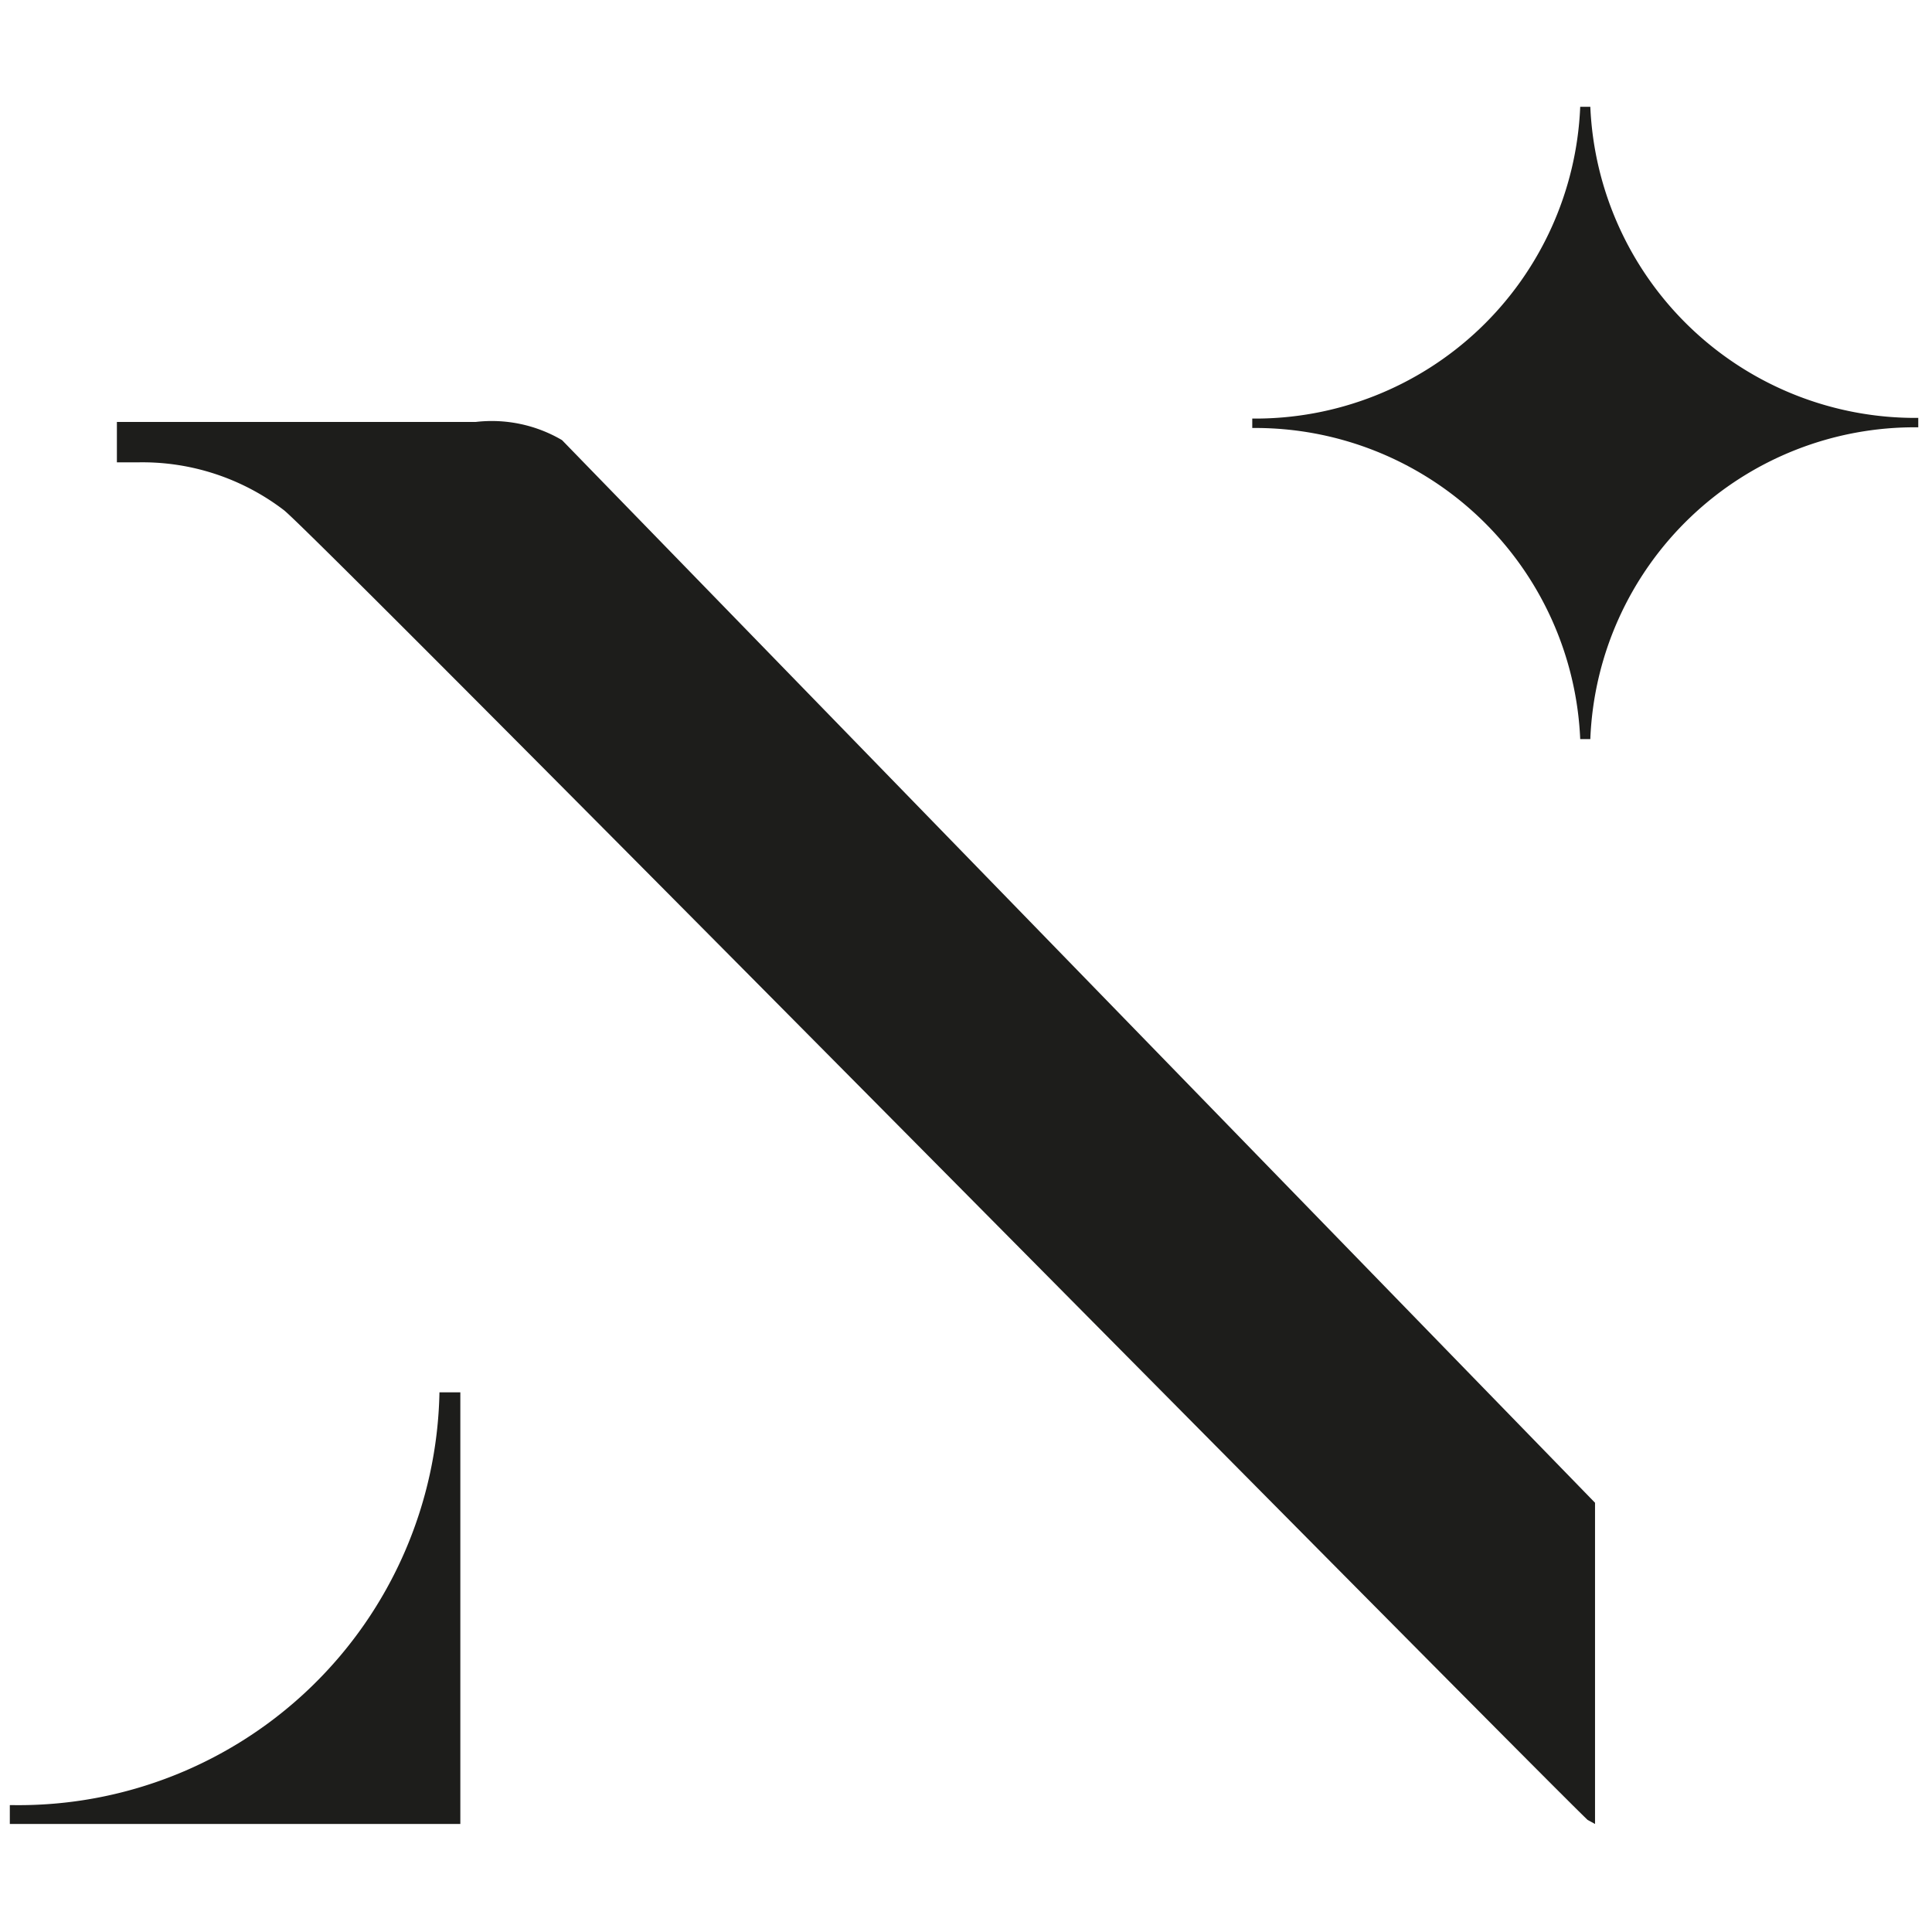 <svg xmlns="http://www.w3.org/2000/svg" xmlns:svg="http://www.w3.org/2000/svg" width="72" height="72" viewBox="0 0 19.05 19.05" id="svg1637"><defs id="defs1634"/><g id="layer1" transform="translate(-65.753,-123.478)"><g id="g1154-5" transform="matrix(0.664,0,0,0.664,-169.91,57.593)" style="fill:#1d1d1b;fill-opacity:1"><path class="cls-2" d="m590.65 386.32a4.82 4.82.0 00-4.87 4.63h-.15a4.83 4.83.0 00-4.87-4.62v-.14a4.83 4.83.0 004.87-4.63h.15a4.83 4.83.0 004.87 4.62v.14" transform="translate(-207.25,-280.75)" id="path44-4" style="fill:#1d1d1b;fill-opacity:1"/><path class="cls-2" d="m570.51 386.51a2.06 2.06.0 00-1.28-.27h-5.33v.6h.32a3.46 3.46.0 012.16.71c.5.39 18.51 18.64 19.36 19.45l.11.06v-4.77l-15.34-15.78" transform="translate(-207.25,-280.75)" id="path46-3" style="fill:#1d1d1b;fill-opacity:1"/><path class="cls-2" d="m562.31 406.78c0 .05.0.28.0.28H569v-6.41h-.31a6.25 6.25.0 01-6.33 6.13" transform="translate(-207.25,-280.75)" id="path48-1" style="fill:#1d1d1b;fill-opacity:1"/></g></g></svg>